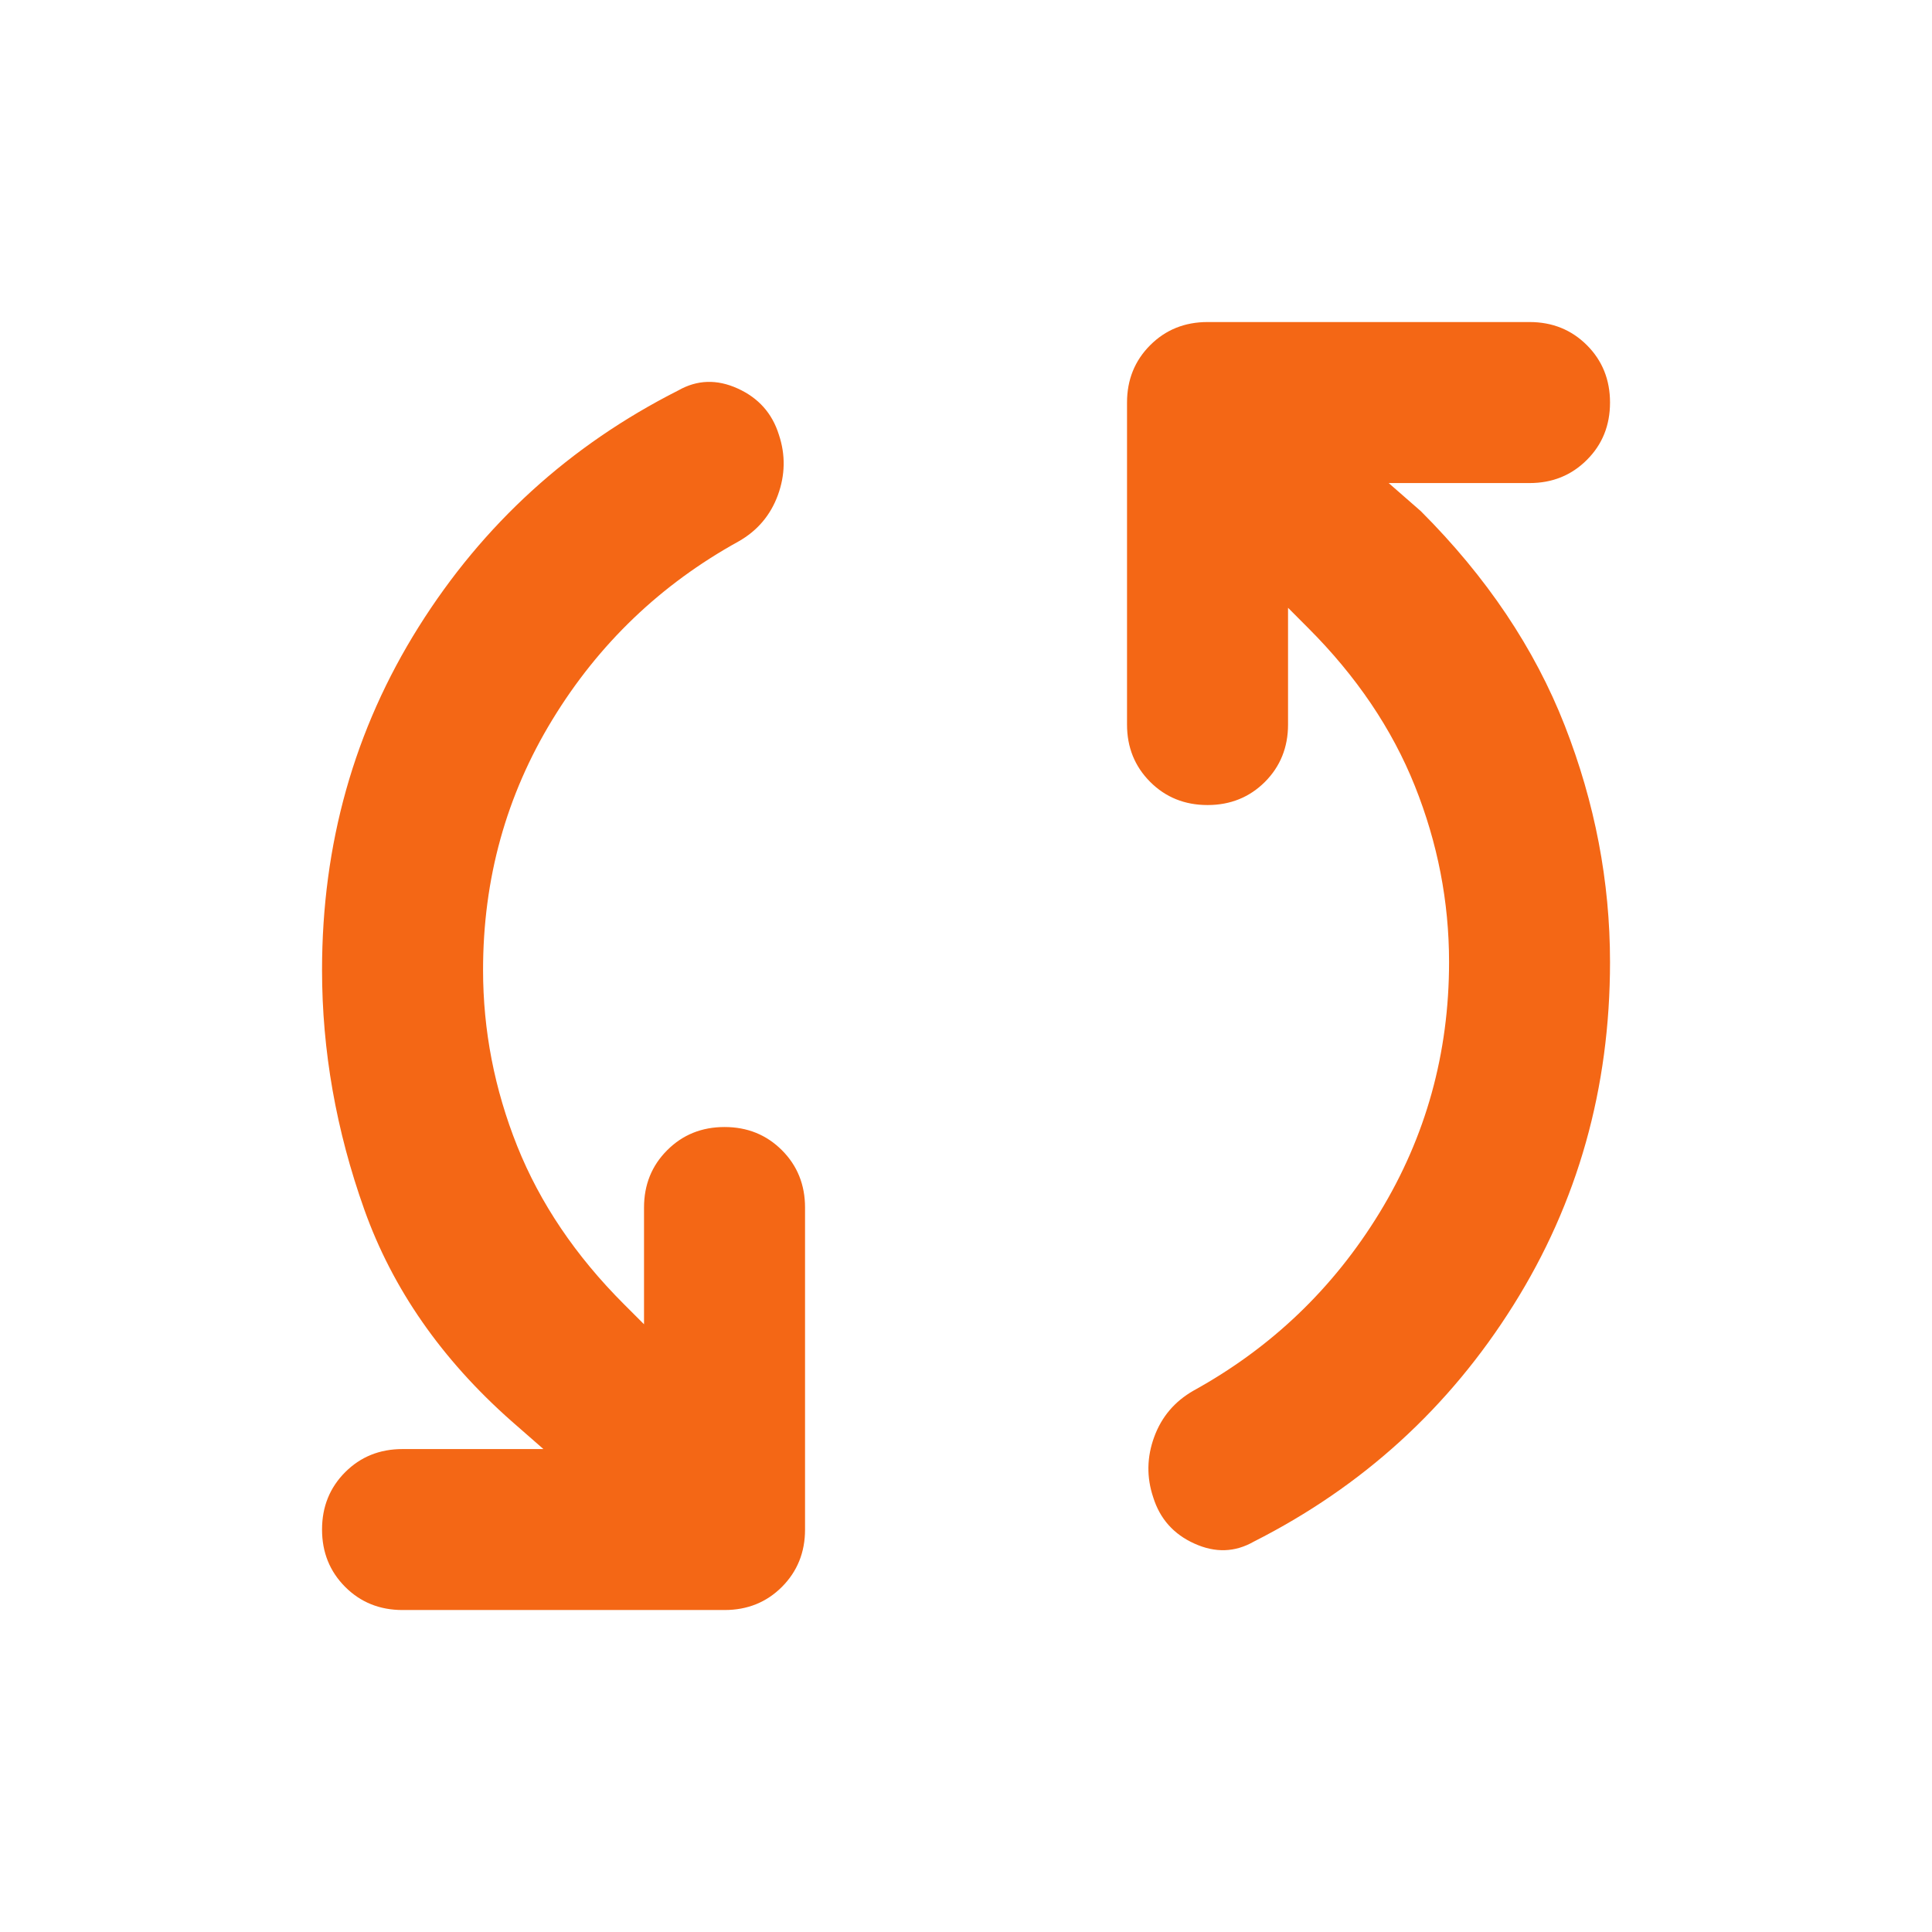 <svg width="32" height="32" viewBox="0 0 32 32" fill="none" xmlns="http://www.w3.org/2000/svg">
<path d="M8.001 16.067C8.001 17.067 8.19 18.04 8.567 18.984C8.945 19.928 9.534 20.801 10.334 21.601L10.667 21.934V20.001C10.667 19.623 10.795 19.306 11.051 19.051C11.306 18.795 11.623 18.667 12.001 18.667C12.378 18.667 12.695 18.795 12.951 19.051C13.206 19.306 13.334 19.623 13.334 20.001V25.334C13.334 25.712 13.206 26.028 12.951 26.284C12.695 26.54 12.378 26.667 12.001 26.667H6.667C6.29 26.667 5.973 26.54 5.717 26.284C5.462 26.028 5.334 25.712 5.334 25.334C5.334 24.956 5.462 24.64 5.717 24.384C5.973 24.128 6.29 24.001 6.667 24.001H9.001L8.467 23.534C7.312 22.512 6.501 21.345 6.034 20.034C5.567 18.723 5.334 17.401 5.334 16.067C5.334 13.978 5.867 12.084 6.934 10.384C8.001 8.684 9.434 7.378 11.234 6.467C11.545 6.29 11.873 6.278 12.217 6.434C12.562 6.59 12.79 6.845 12.901 7.201C13.012 7.534 13.006 7.867 12.884 8.201C12.762 8.534 12.545 8.79 12.234 8.967C10.945 9.678 9.917 10.662 9.151 11.917C8.384 13.173 8.001 14.556 8.001 16.067ZM24.001 15.934C24.001 14.934 23.812 13.962 23.434 13.017C23.056 12.073 22.467 11.201 21.667 10.401L21.334 10.067V12.001C21.334 12.378 21.206 12.695 20.951 12.951C20.695 13.206 20.378 13.334 20.001 13.334C19.623 13.334 19.306 13.206 19.051 12.951C18.795 12.695 18.667 12.378 18.667 12.001V6.667C18.667 6.29 18.795 5.973 19.051 5.717C19.306 5.462 19.623 5.334 20.001 5.334H25.334C25.712 5.334 26.028 5.462 26.284 5.717C26.54 5.973 26.667 6.29 26.667 6.667C26.667 7.045 26.54 7.362 26.284 7.617C26.028 7.873 25.712 8.001 25.334 8.001H23.001L23.534 8.467C24.623 9.556 25.417 10.739 25.917 12.017C26.417 13.295 26.667 14.601 26.667 15.934C26.667 18.023 26.134 19.917 25.067 21.617C24.001 23.317 22.567 24.623 20.767 25.534C20.456 25.712 20.128 25.723 19.784 25.567C19.439 25.412 19.212 25.156 19.101 24.801C18.989 24.467 18.995 24.134 19.117 23.801C19.239 23.467 19.456 23.212 19.767 23.034C21.056 22.323 22.084 21.34 22.851 20.084C23.617 18.828 24.001 17.445 24.001 15.934Z" fill="#F46715"/>
</svg>
